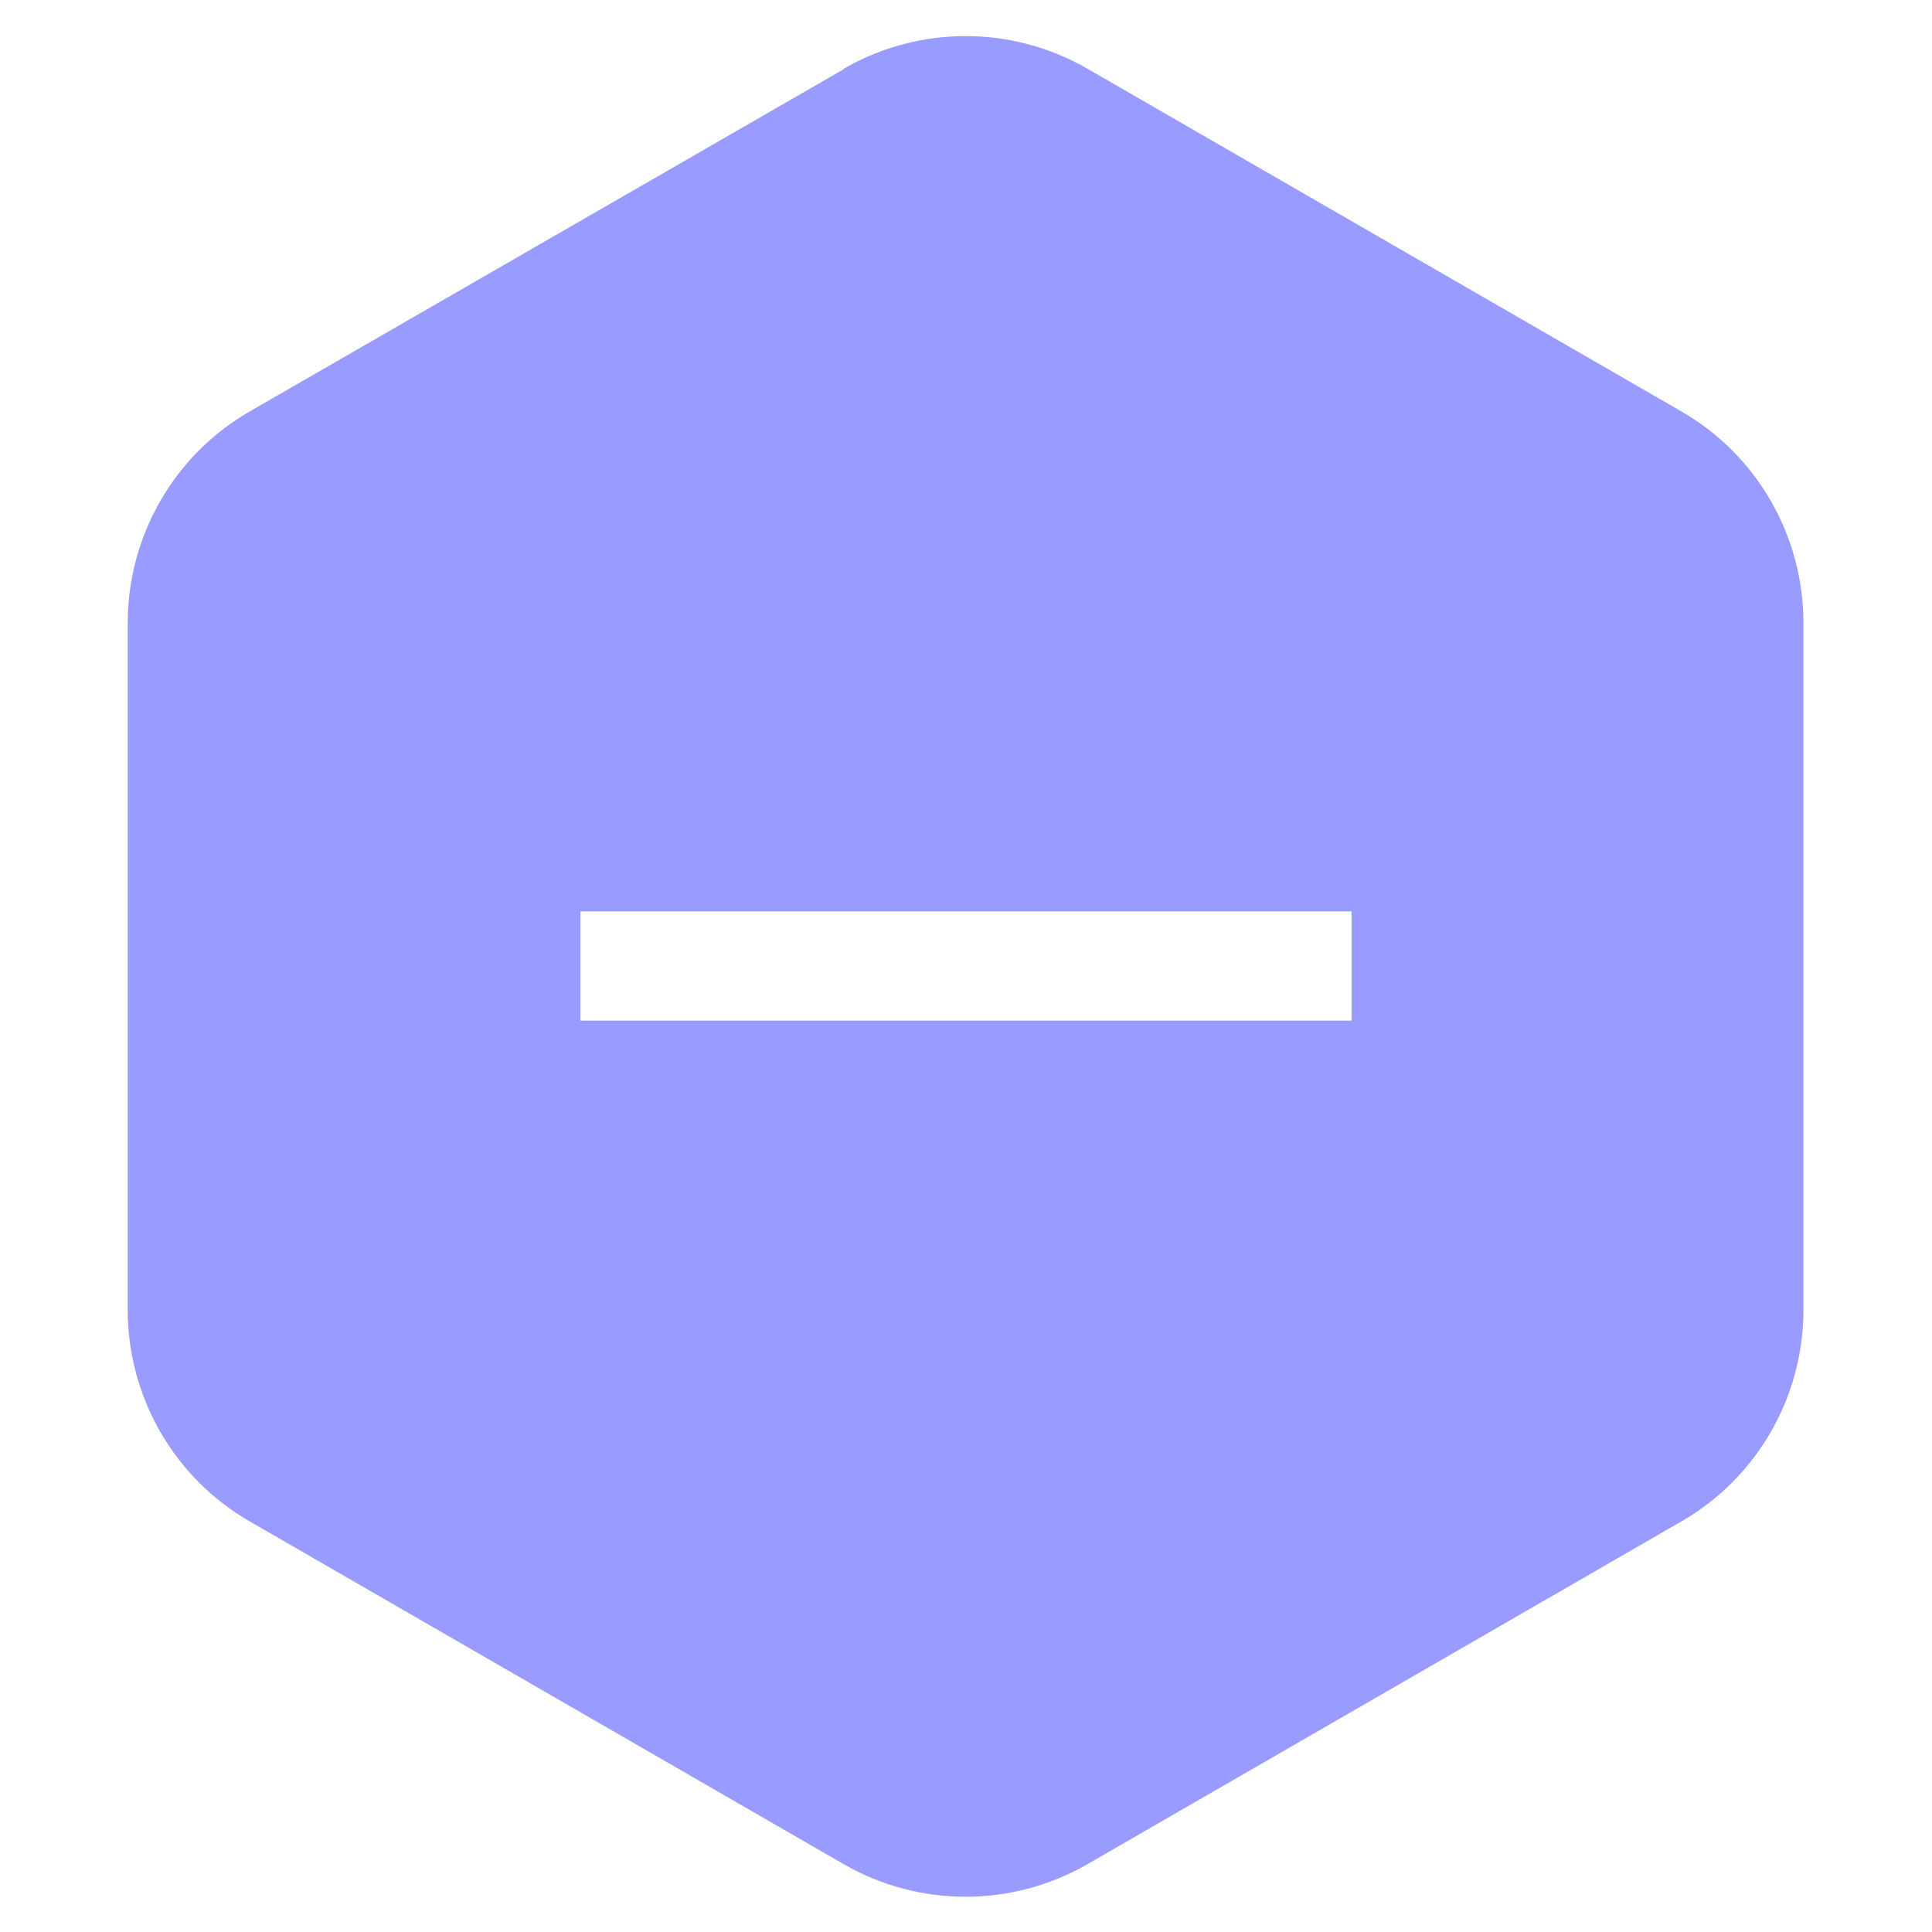 <svg width="30" height="30" viewBox="0 0 30 30" fill="none" xmlns="http://www.w3.org/2000/svg">
<g clip-path="url(#clip0_145_4502)">
<path d="M13.109 1.07L3.874 6.391C2.7 7.07 1.983 8.322 1.983 9.678V20.335C1.983 21.691 2.7 22.944 3.874 23.622L13.096 28.944C14.27 29.622 15.717 29.622 16.891 28.944L26.113 23.622C27.287 22.944 28.004 21.691 28.004 20.335V9.678C28.004 8.322 27.287 7.07 26.113 6.391L16.891 1.07C15.717 0.391 14.27 0.391 13.096 1.07H13.109ZM20.987 14.152V15.848H9.013V14.152H20.987Z" fill="#9A9BFF"/>
</g>
<defs>
<clipPath id="clip0_145_4502">
<rect width="30" height="30" fill="white"/>
</clipPath>
</defs>
</svg>
